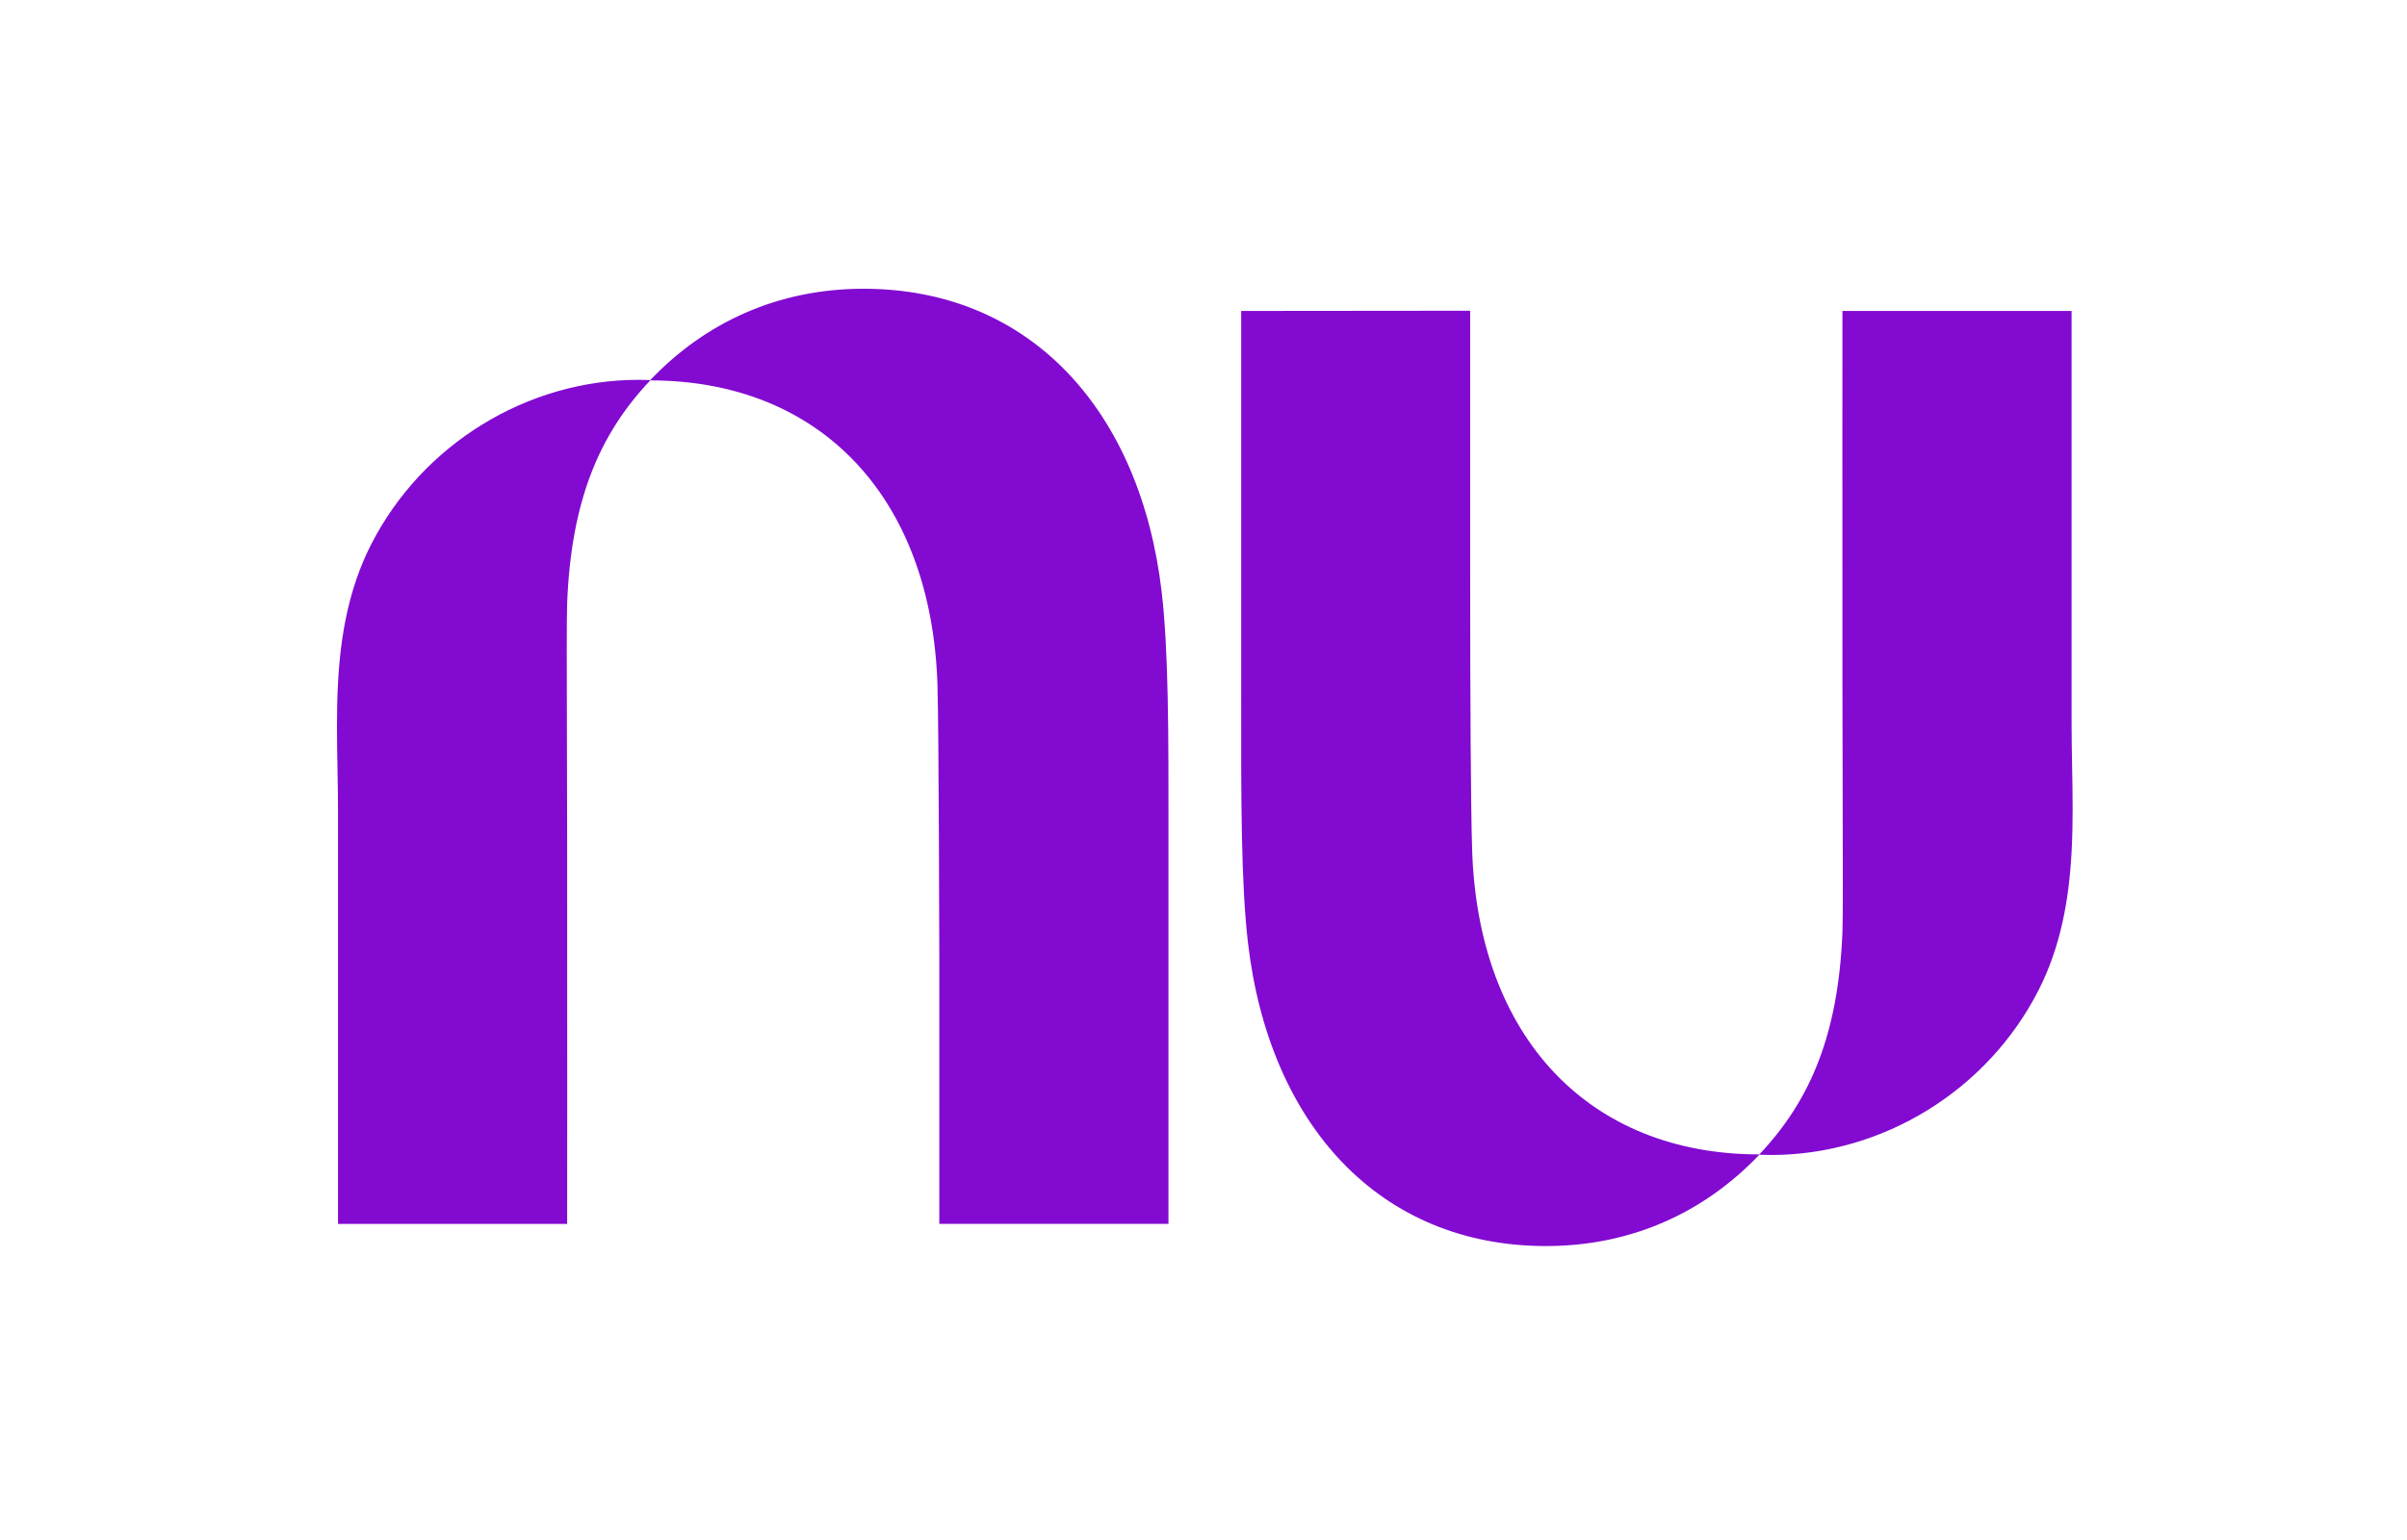 <?xml version="1.0" encoding="UTF-8"?>
<svg xmlns="http://www.w3.org/2000/svg" width="200" height="128" viewBox="0 0 200 128" fill="none">
  <g clip-path="url(#clip0_9214_29663)">
    <path d="M54.033 31.59C58.594 26.799 64.643 24 71.75 24C85.595 24 94.774 34.109 96.531 49.252C97.1 54.17 97.095 61.103 97.089 69.134C97.088 69.957 97.088 70.793 97.088 71.638V101.722H78.048V79.471C78.048 79.471 78.01 60.427 77.893 56.868C77.382 41.367 68.205 31.627 54.031 31.616C49.755 36.134 47.464 41.658 47.126 50.105C47.079 51.283 47.091 55.459 47.106 60.962C47.114 63.814 47.123 67.022 47.126 70.354C47.14 84.858 47.126 101.726 47.126 101.726H28.086V67.481C28.086 66.308 28.065 65.125 28.043 63.937C28 61.547 27.956 59.139 28.086 56.754C28.301 52.779 28.989 48.871 30.844 45.241C35.09 36.924 43.789 31.57 53.064 31.57C53.388 31.57 53.712 31.578 54.033 31.59Z" fill="#820AD1"></path>
    <path d="M172.13 70.814C172.259 68.43 172.216 66.021 172.173 63.632C172.151 62.444 172.13 61.26 172.13 60.087V25.843H153.091C153.091 25.843 153.076 42.711 153.091 57.214C153.093 60.546 153.102 63.754 153.11 66.605C153.125 72.109 153.137 76.285 153.091 77.463C152.753 85.91 150.461 91.434 146.185 95.952C132.011 95.942 122.834 86.201 122.323 70.7C122.207 67.141 122.158 58.309 122.158 48.079V25.828L103.132 25.846V55.93C103.132 56.775 103.131 57.61 103.131 58.434C103.125 66.465 103.12 73.398 103.69 78.316C105.442 93.459 114.621 103.568 128.466 103.568C135.574 103.568 141.623 100.769 146.183 95.978C146.504 95.99 146.828 95.998 147.152 95.998C156.427 95.998 165.127 90.643 169.372 82.326C171.227 78.696 171.915 74.788 172.13 70.813L172.13 70.814Z" fill="#820AD1"></path>
  </g>
  <defs>
    <clipPath id="clip0_9214_29663">
      <rect width="144.217" height="79.567" fill="white" transform="translate(28 24)"></rect>
    </clipPath>
  </defs>
</svg>
